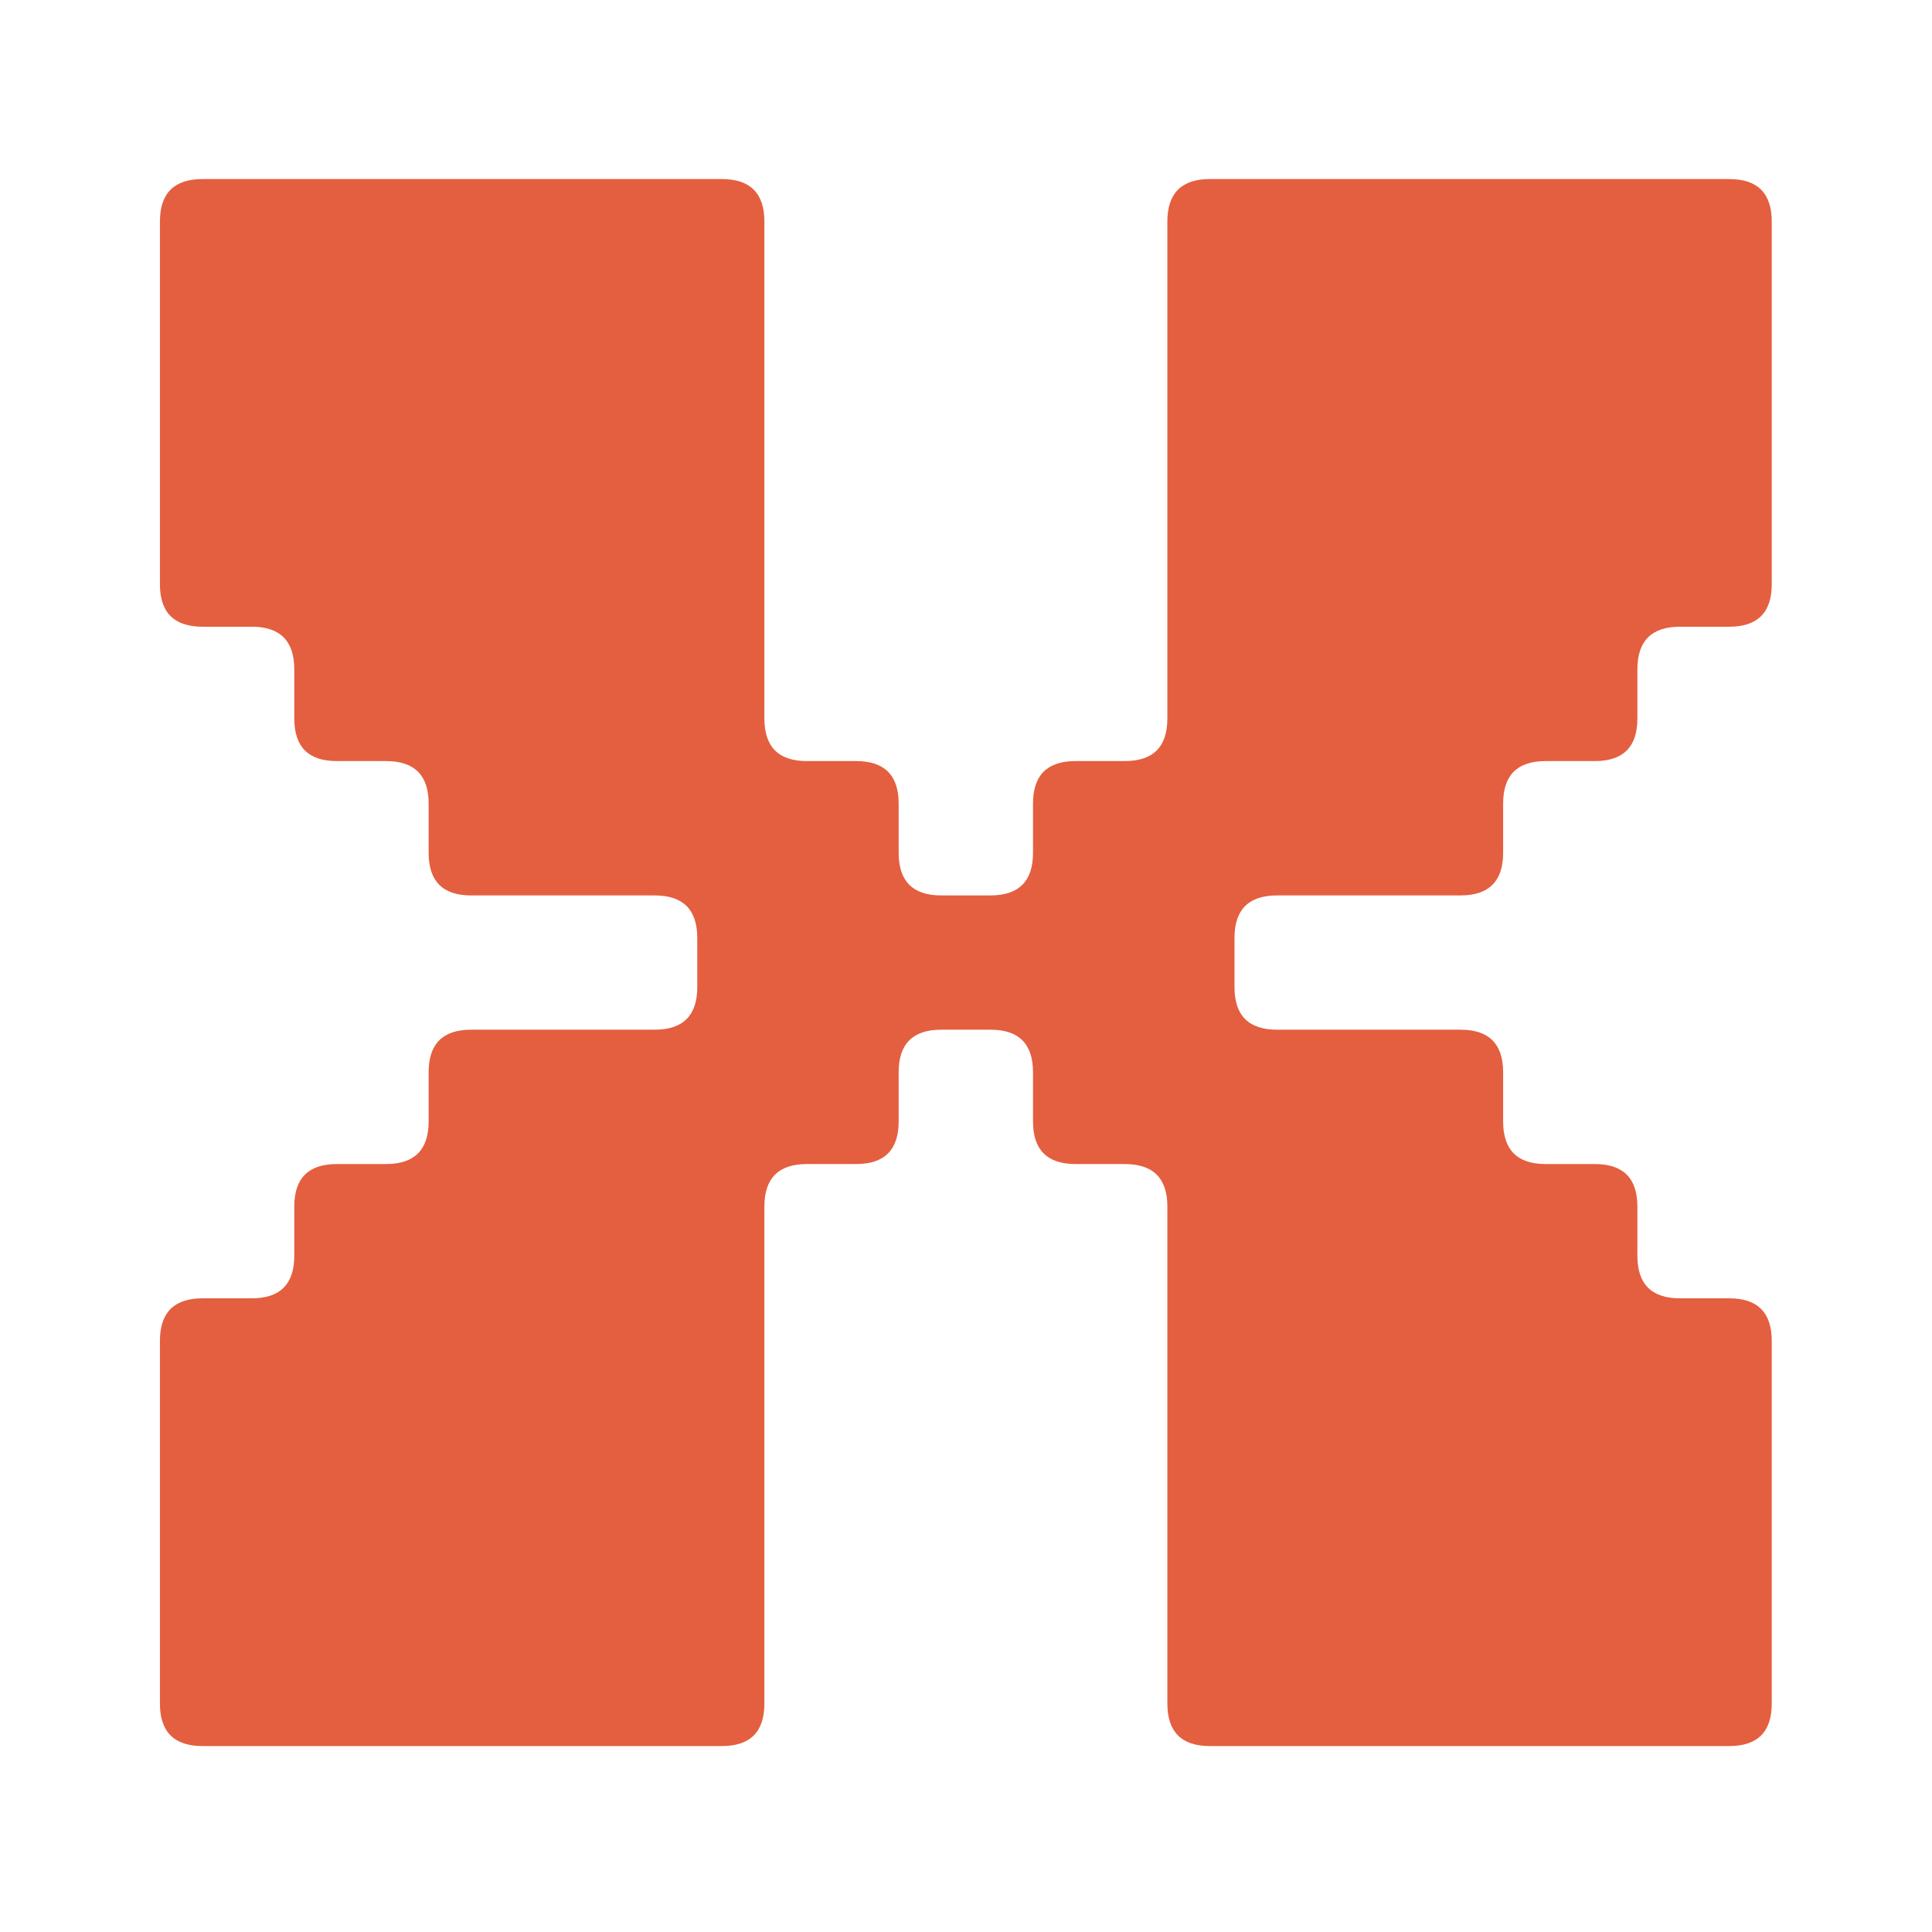 <?xml version="1.0" encoding="UTF-8"?>
<svg width="500" height="500" version="1.2" viewBox="0 0 375 375" xmlns="http://www.w3.org/2000/svg" zoomAndPan="magnify">
<g fill="#e35f3f">
<g transform="translate(9.323 338.91)">
<path d="m21.719-8.25v-70.391c0-5.508 2.754-8.266 8.266-8.266h9.562c5.5 0 8.25-2.75 8.25-8.25v-9.562c0-5.5 2.75-8.25 8.25-8.25h9.562c5.508 0 8.266-2.754 8.266-8.266v-9.562c0-5.5 2.75-8.25 8.25-8.25h35.625c5.508 0 8.266-2.75 8.266-8.25v-9.562c0-5.5-2.758-8.25-8.266-8.25h-35.625c-5.5 0-8.25-2.754-8.25-8.266v-9.562c0-5.5-2.758-8.25-8.266-8.25h-9.562c-5.5 0-8.25-2.75-8.25-8.25v-9.562c0-5.508-2.75-8.266-8.25-8.266h-9.562c-5.512 0-8.266-2.75-8.266-8.25v-70.391c0-5.5 2.754-8.25 8.266-8.25h100.81c5.5 0 8.25 2.75 8.25 8.25v96.469c0 5.5 2.75 8.25 8.25 8.25h9.562c5.5 0 8.25 2.75 8.25 8.25v9.562c0 5.512 2.754 8.266 8.266 8.266h9.562c5.5 0 8.25-2.754 8.25-8.266v-9.562c0-5.5 2.75-8.25 8.25-8.25h9.562c5.508 0 8.266-2.75 8.266-8.25v-96.469c0-5.5 2.75-8.25 8.25-8.25h100.81c5.5 0 8.25 2.75 8.25 8.25v70.391c0 5.5-2.75 8.25-8.25 8.25h-9.562c-5.512 0-8.266 2.758-8.266 8.266v9.562c0 5.5-2.75 8.25-8.25 8.25h-9.562c-5.5 0-8.25 2.75-8.25 8.25v9.562c0 5.512-2.758 8.266-8.266 8.266h-35.625c-5.5 0-8.25 2.75-8.25 8.25v9.562c0 5.5 2.75 8.25 8.25 8.25h35.625c5.508 0 8.266 2.75 8.266 8.25v9.562c0 5.512 2.75 8.266 8.25 8.266h9.562c5.5 0 8.25 2.75 8.25 8.25v9.562c0 5.5 2.754 8.25 8.266 8.25h9.562c5.5 0 8.25 2.758 8.25 8.266v70.391c0 5.5-2.75 8.25-8.25 8.25h-100.81c-5.5 0-8.25-2.75-8.25-8.25v-96.469c0-5.5-2.758-8.25-8.266-8.25h-9.562c-5.5 0-8.25-2.754-8.25-8.266v-9.562c0-5.5-2.75-8.25-8.25-8.25h-9.562c-5.512 0-8.266 2.75-8.266 8.25v9.562c0 5.512-2.75 8.266-8.25 8.266h-9.562c-5.5 0-8.25 2.75-8.25 8.25v96.469c0 5.5-2.75 8.25-8.25 8.25h-100.81c-5.512 0-8.266-2.75-8.266-8.25z"/>
</g>
</g>
</svg>
